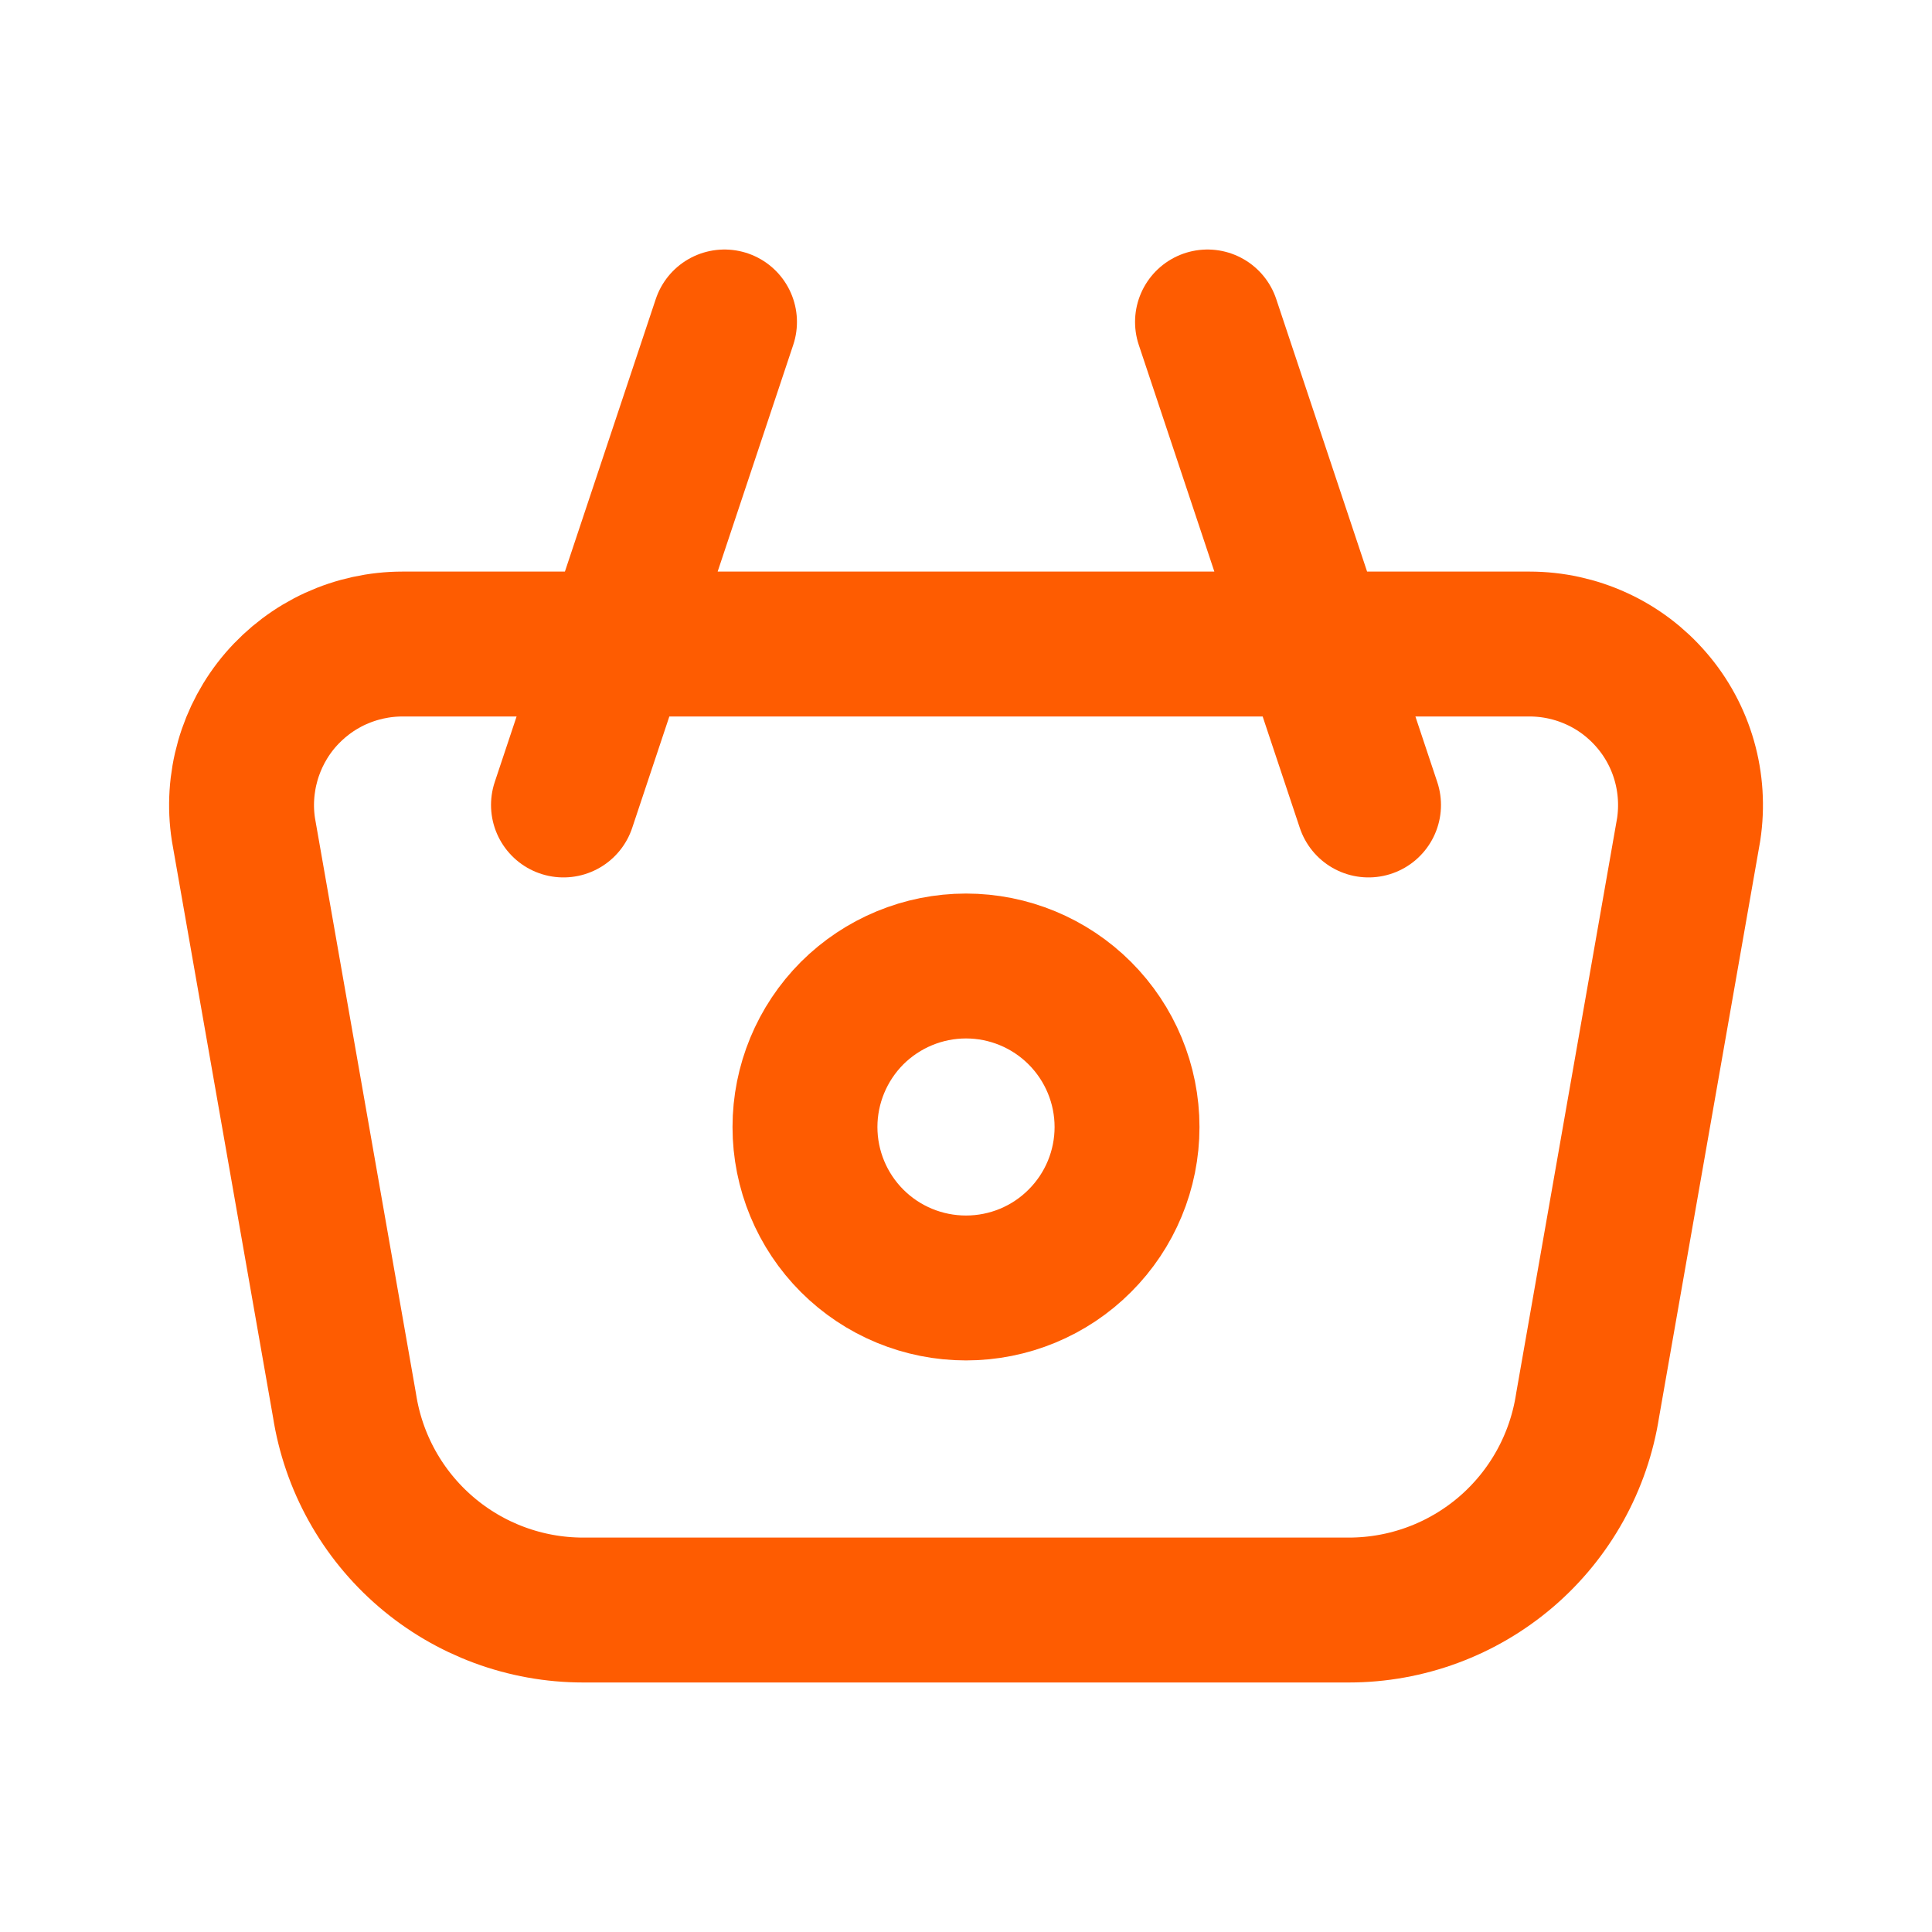 <svg width="20" height="20" viewBox="0 0 20 20" fill="none" xmlns="http://www.w3.org/2000/svg">
<path d="M14.167 8.333L12.5 3.333M5.833 8.333L7.5 3.333M8.333 11.667C8.333 12.109 8.509 12.533 8.821 12.845C9.134 13.158 9.558 13.333 10 13.333C10.442 13.333 10.866 13.158 11.178 12.845C11.491 12.533 11.667 12.109 11.667 11.667C11.667 11.225 11.491 10.801 11.178 10.488C10.866 10.176 10.442 10 10 10C9.558 10 9.134 10.176 8.821 10.488C8.509 10.801 8.333 11.225 8.333 11.667ZM4.167 6.667H15.833C16.074 6.667 16.311 6.719 16.529 6.819C16.748 6.919 16.942 7.066 17.098 7.248C17.255 7.43 17.37 7.644 17.436 7.875C17.502 8.107 17.517 8.349 17.481 8.587L16.435 14.547C16.344 15.137 16.045 15.675 15.592 16.064C15.138 16.453 14.561 16.667 13.963 16.667H6.037C5.439 16.667 4.862 16.453 4.409 16.064C3.956 15.675 3.657 15.137 3.566 14.547L2.52 8.587C2.483 8.349 2.499 8.107 2.565 7.875C2.631 7.644 2.746 7.43 2.902 7.248C3.059 7.066 3.253 6.919 3.471 6.819C3.69 6.719 3.927 6.667 4.167 6.667Z" stroke="#FE5C01" stroke-width="1.5" stroke-linecap="round" stroke-linejoin="round"/>
</svg>
